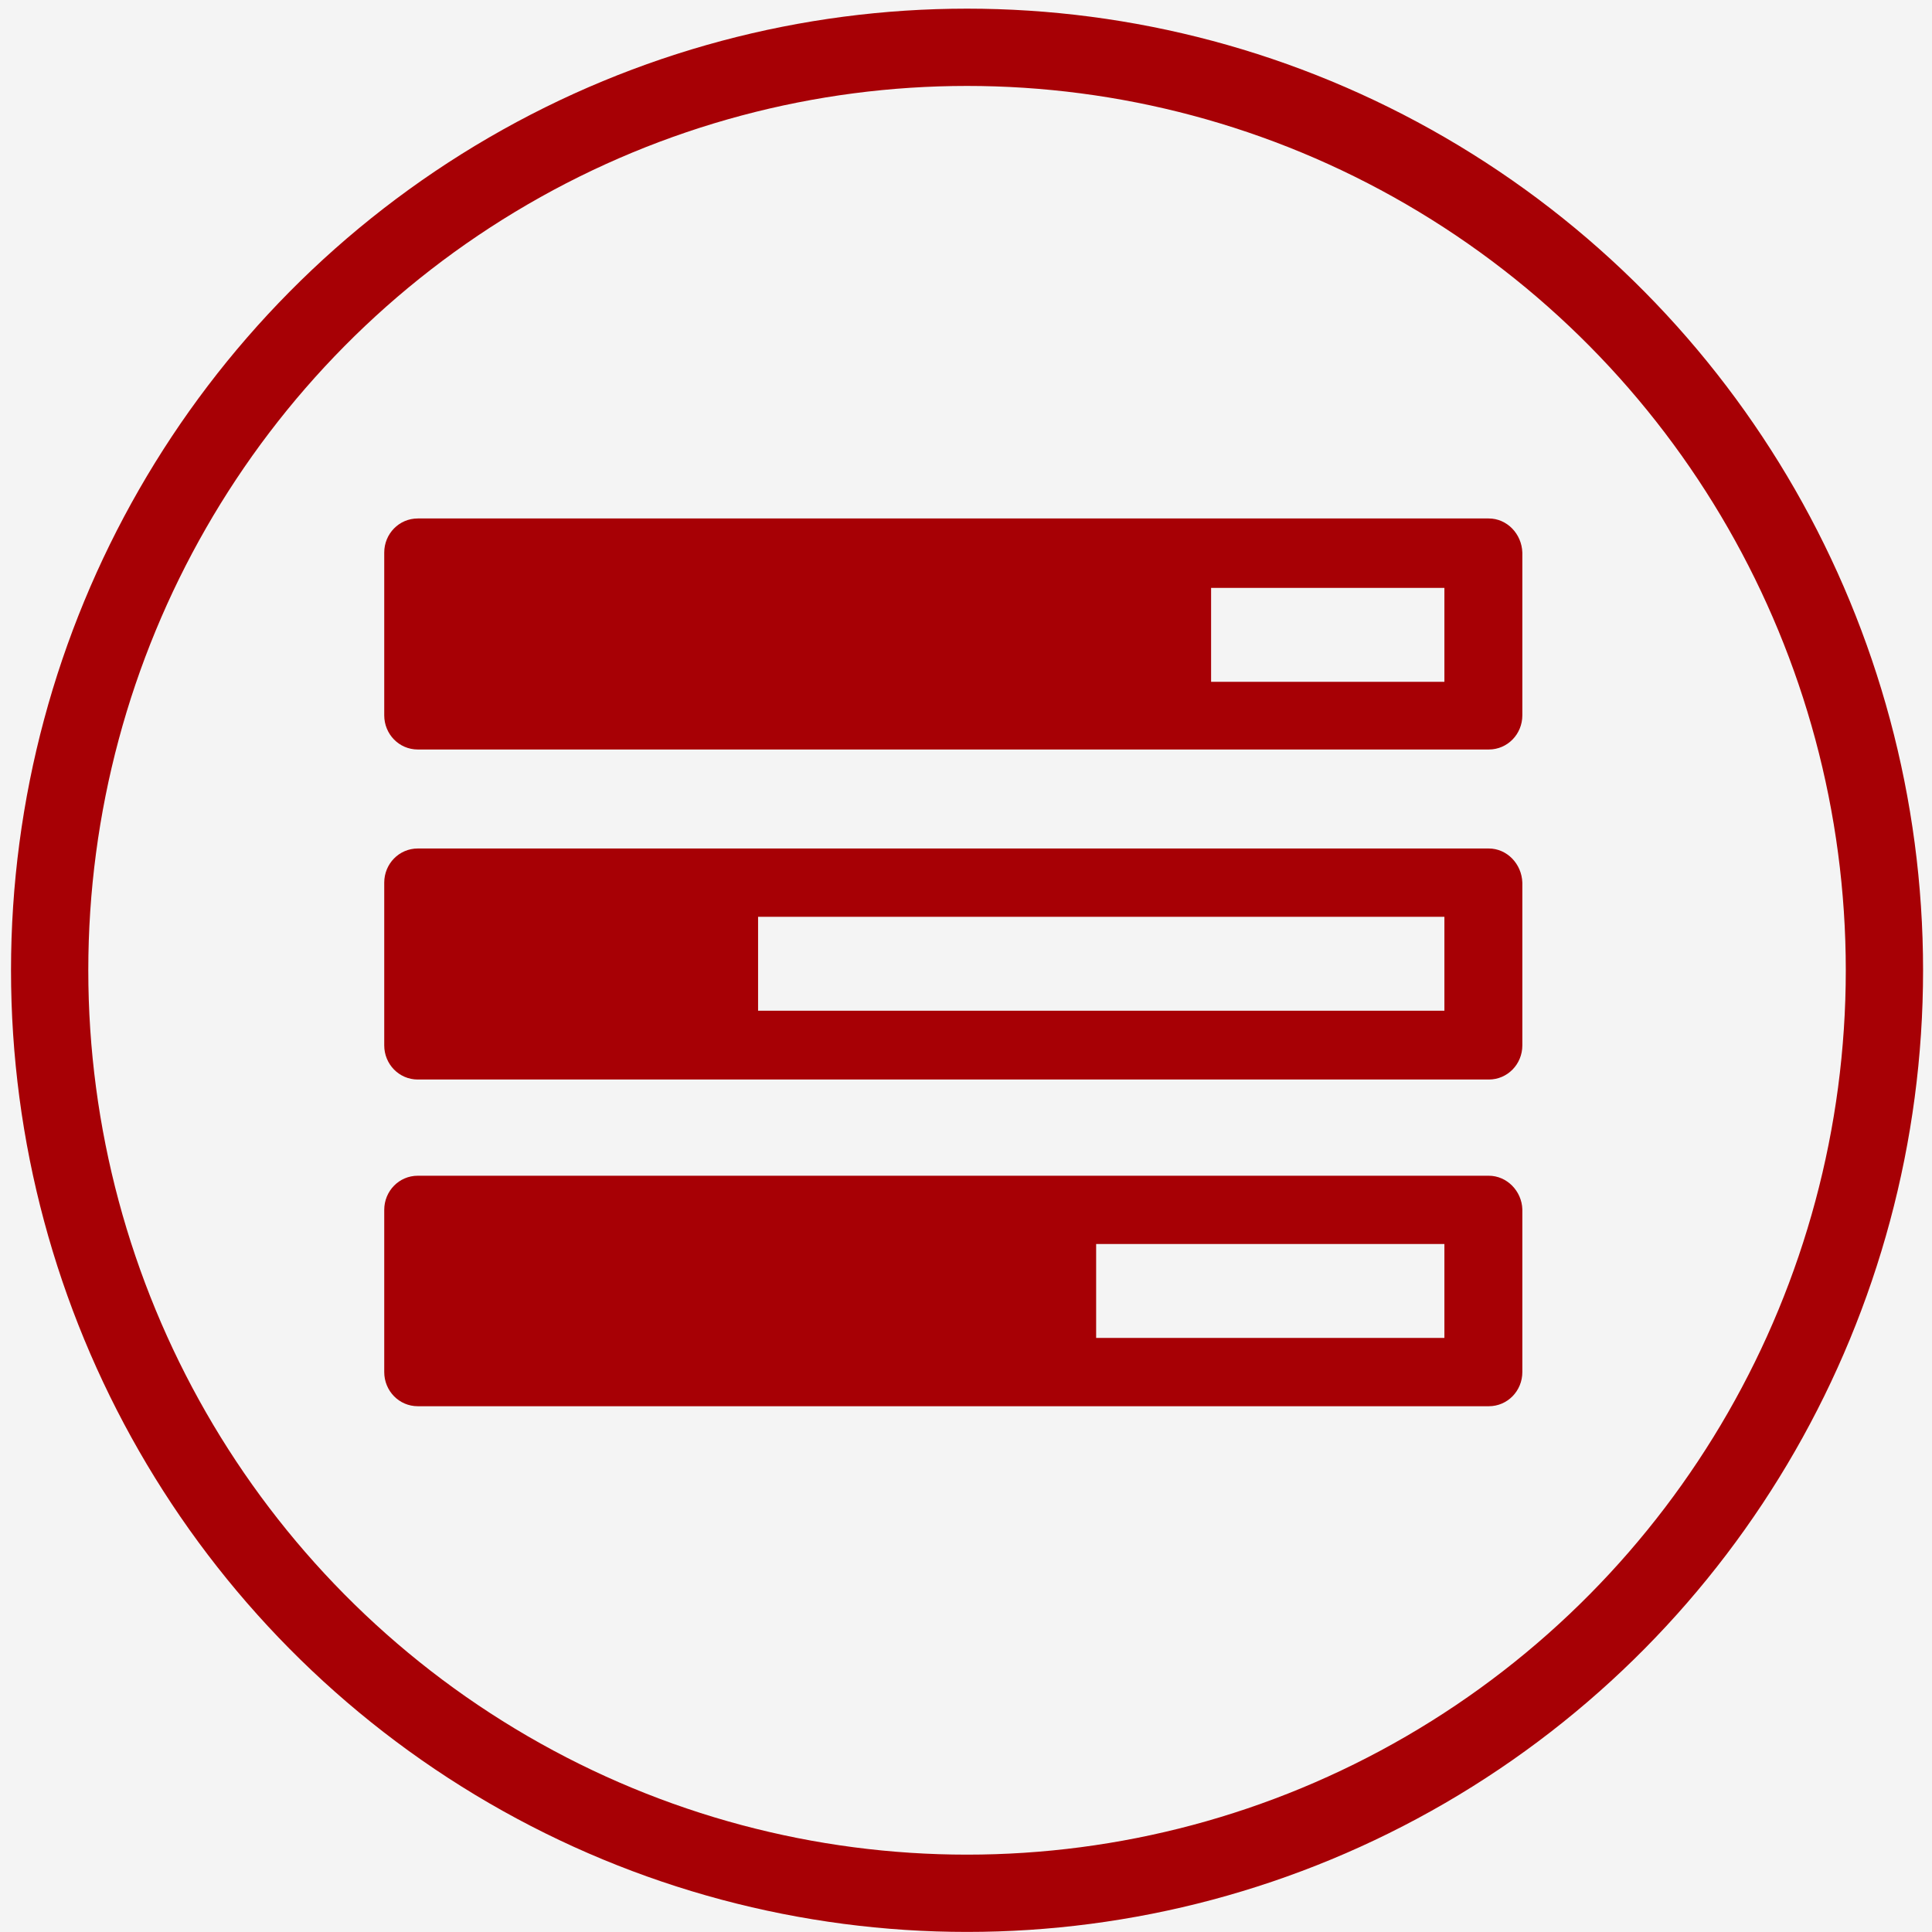 <?xml version="1.0" encoding="utf-8"?>
<!-- Generator: Adobe Illustrator 15.0.0, SVG Export Plug-In . SVG Version: 6.00 Build 0)  -->
<!DOCTYPE svg PUBLIC "-//W3C//DTD SVG 1.1//EN" "http://www.w3.org/Graphics/SVG/1.1/DTD/svg11.dtd">
<svg version="1.1" id="图层_1" xmlns="http://www.w3.org/2000/svg" xmlns:xlink="http://www.w3.org/1999/xlink" x="0px" y="0px"
	 width="50px" height="50px" viewBox="0 0 50 50" enable-background="new 0 0 50 50" xml:space="preserve">
<rect fill="#F4F4F4" width="50" height="50"/>
<ellipse fill="none" stroke="#A70005" stroke-width="2" stroke-miterlimit="10" cx="25.027" cy="25.111" rx="23.742" ry="23.887"/>
<path fill="#A70005" d="M38.529,13.418H10.813c-0.486,0-0.869,0.397-0.869,0.883v4.212c0,0.486,0.383,0.884,0.869,0.884h27.717
	c0.485,0,0.868-0.398,0.868-0.884v-4.212C39.383,13.815,39,13.418,38.529,13.418 M37.381,17.645h-6.038v-2.43h6.038V17.645z
	 M38.529,21.959H10.813c-0.486,0-0.869,0.398-0.869,0.884v4.212c0,0.485,0.383,0.883,0.869,0.883h27.717
	c0.485,0,0.868-0.397,0.868-0.883v-4.212C39.383,22.357,39,21.959,38.529,21.959 M37.381,26.157H19.619v-2.43h17.762V26.157z
	 M38.529,30.428H10.813c-0.486,0-0.869,0.397-0.869,0.884v4.197c0,0.486,0.383,0.884,0.869,0.884h27.717
	c0.485,0,0.868-0.397,0.868-0.884v-4.213C39.383,30.825,39,30.428,38.529,30.428 M37.381,34.625h-9.013v-2.43h9.013V34.625z"/>
</svg>
